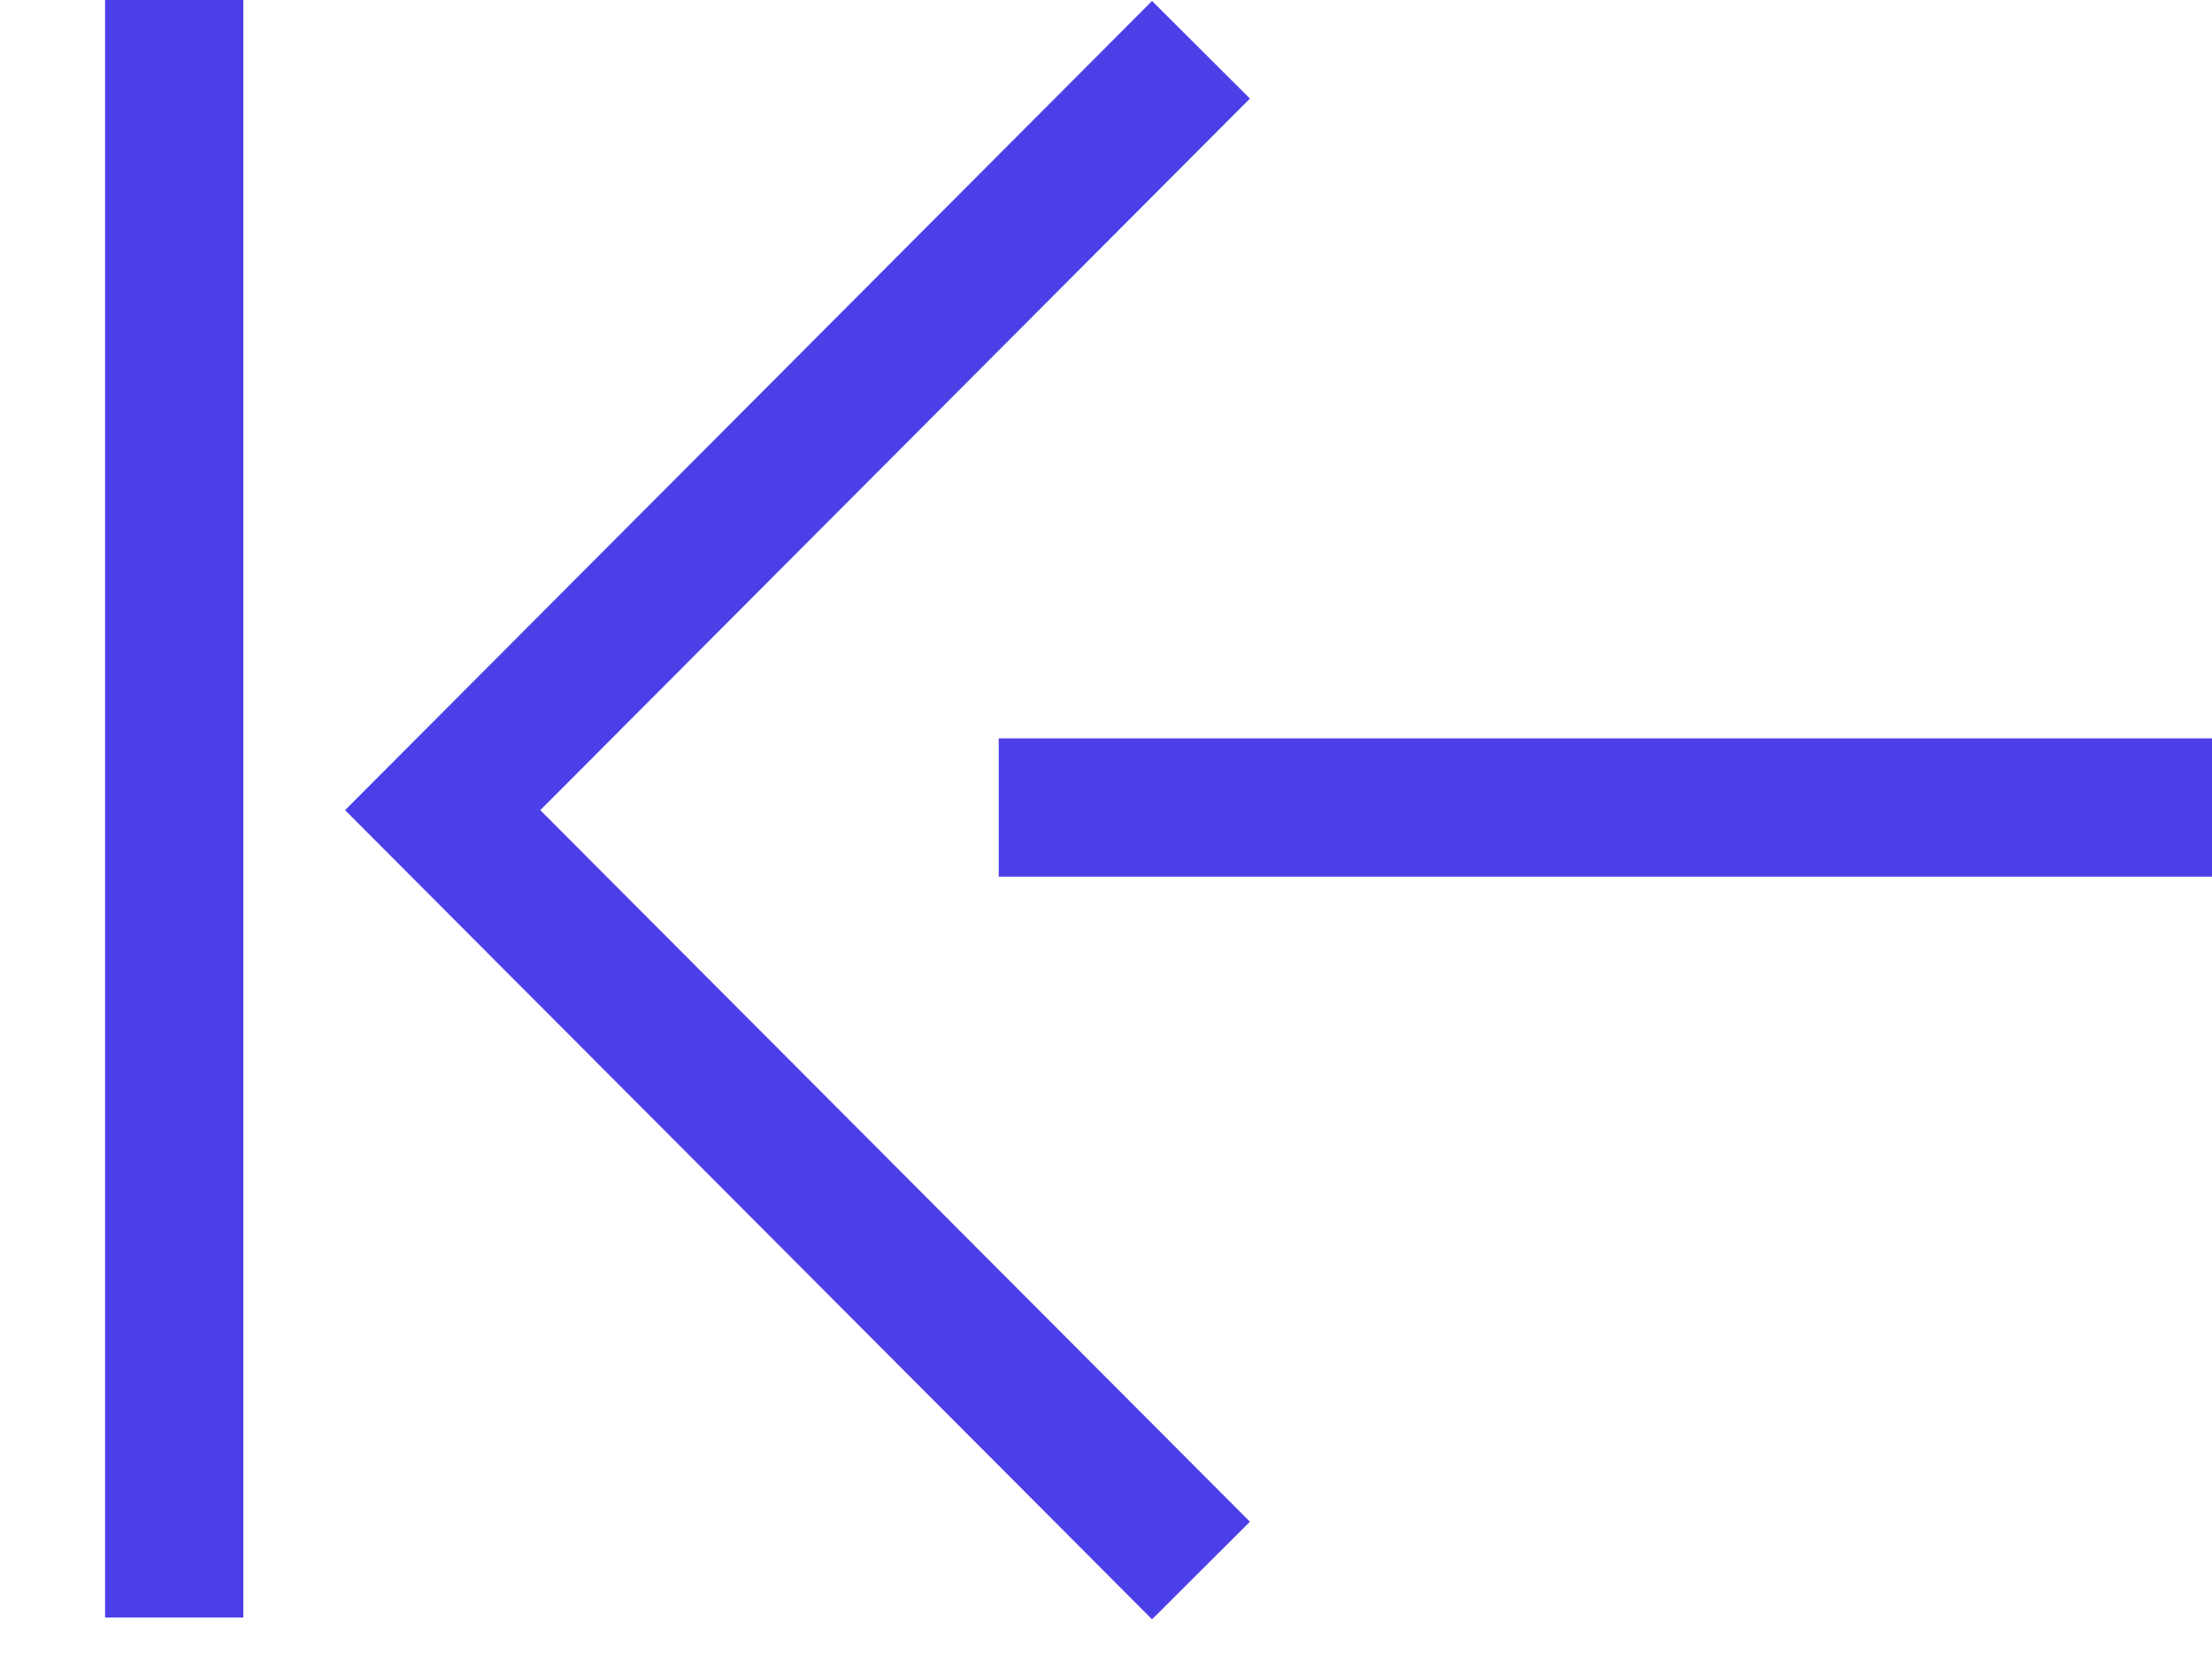 <svg width="16" height="12" viewBox="0 0 16 12" fill="none" xmlns="http://www.w3.org/2000/svg">
<path fill-rule="evenodd" clip-rule="evenodd" d="M1.76 0V11.7H0.76V0H1.76ZM3.908 5.86L9.041 0.713L8.333 0.007L2.496 5.86L8.333 11.713L9.041 11.007L3.908 5.86ZM7.224 6.341H16V5.341H7.224V6.341Z" fill="#4C3FE8"/>
</svg>
